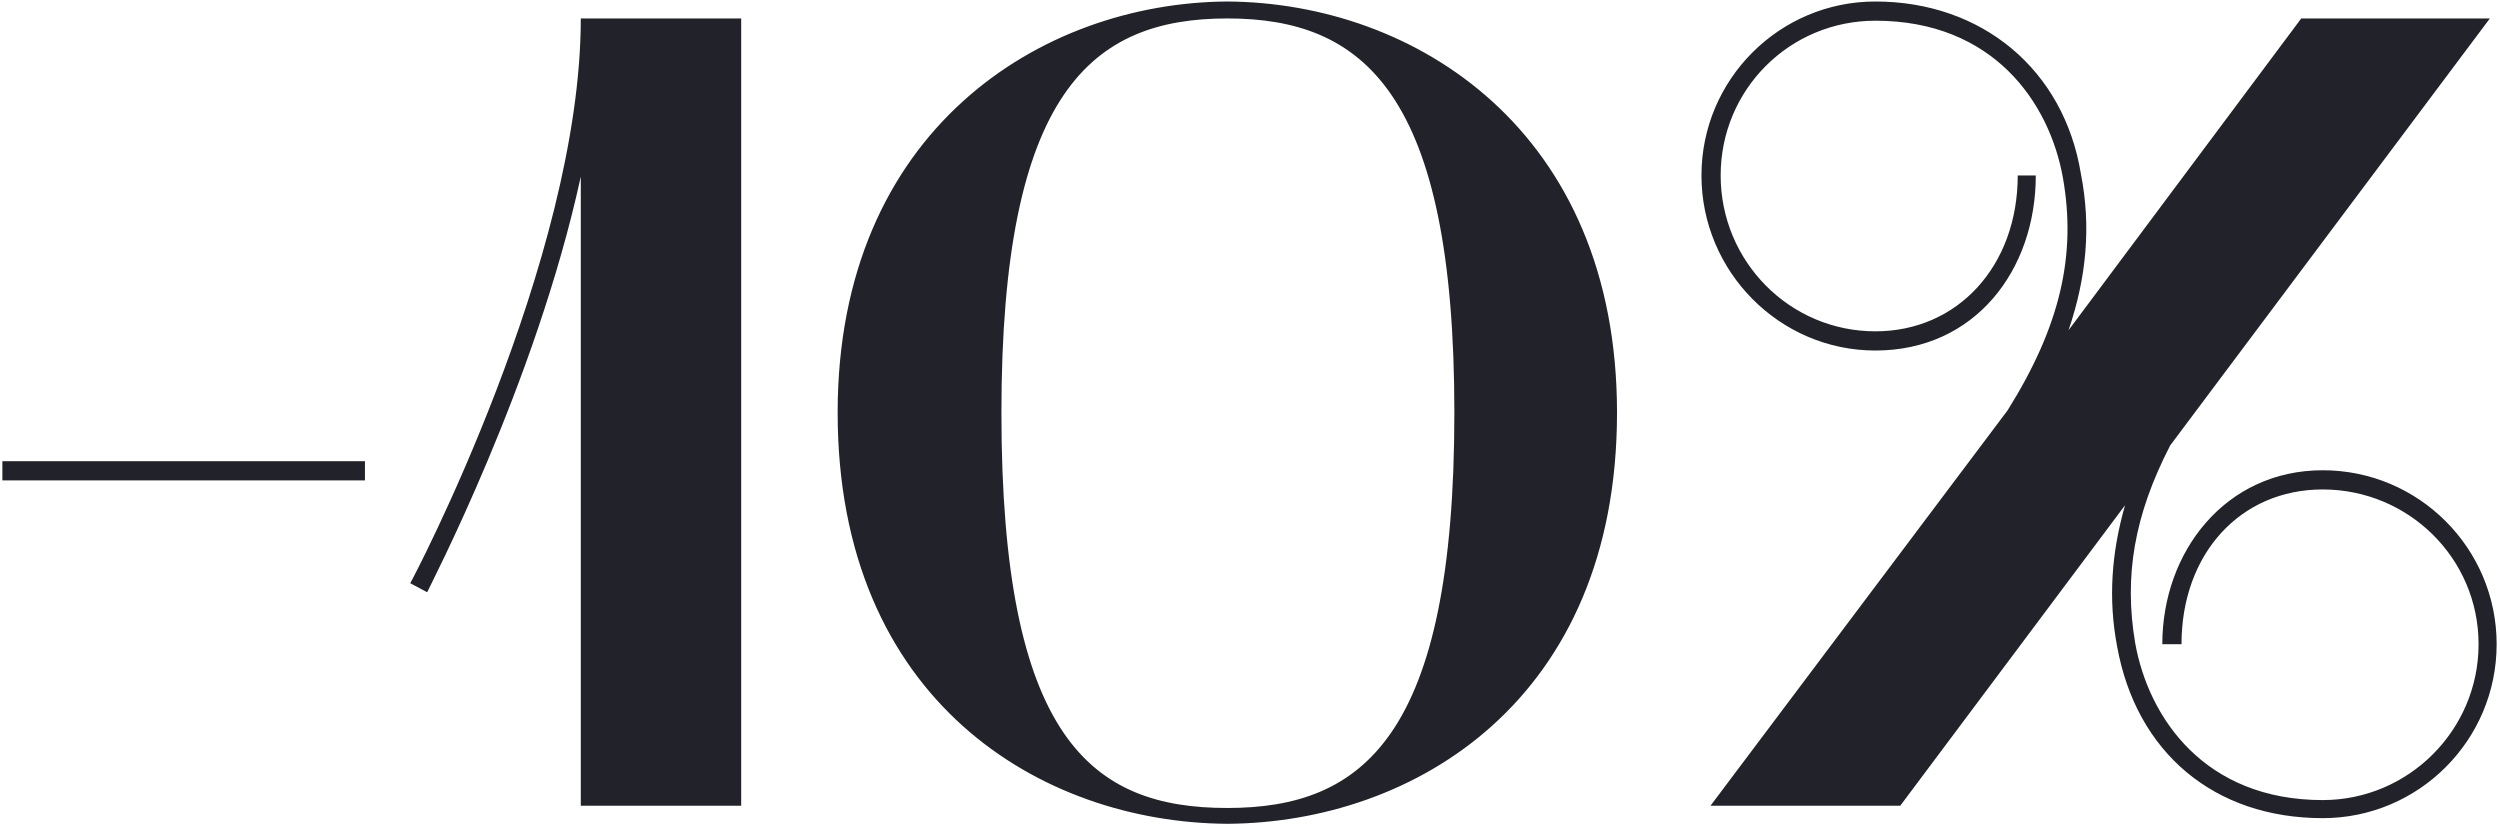 <?xml version="1.0" encoding="UTF-8"?> <svg xmlns="http://www.w3.org/2000/svg" width="664" height="219" viewBox="0 0 664 219" fill="none"><path d="M96.931 127.6H0.631V122.5H96.931V127.6ZM113.459 157.3L108.959 154.9C109.559 154 154.259 69.1 154.259 4.9H196.859V214H154.259V46.9C142.259 102.1 113.759 156.4 113.459 157.3ZM222.479 109.6C222.479 34.6 276.479 0.7 325.979 0.4C375.779 0.7 429.479 34.6 429.479 109.6C429.479 186.1 375.479 218.5 325.979 218.8C276.479 218.5 222.479 186.1 222.479 109.6ZM325.979 4.9C289.979 4.9 265.979 24.4 265.979 109.6C265.979 196.3 289.979 214.6 325.979 214.6C361.979 214.6 386.279 195.7 386.279 109.6C386.279 24.4 361.979 4.9 325.979 4.9ZM451.908 46.6C451.908 21.1 472.608 0.4 498.108 0.4C526.308 0.4 548.208 18.4 552.708 46.3C555.408 60.1 554.208 73.6 549.408 87.7L611.208 4.9H661.308L576.408 118.3C566.808 136.9 564.108 153.1 567.108 170.8C570.708 190.9 585.708 212.5 616.908 212.5C639.708 212.5 658.308 193.9 658.308 171.1C658.308 148.3 639.708 130 616.908 130C595.008 130 579.408 147.1 579.408 171.1H574.308C574.308 146.5 591.108 124.9 616.908 124.9C642.408 124.9 663.108 145.6 663.108 171.1C663.108 196.6 642.408 217.3 616.908 217.3C588.108 217.3 567.408 199.9 562.308 171.7C559.908 159.1 560.808 146.8 564.408 134.2L504.708 214H454.308L533.208 109C547.308 86.5 551.508 67.6 547.908 47.2C544.308 27.1 529.308 5.5 498.108 5.5C475.308 5.5 457.008 23.8 457.008 46.6C457.008 69.4 475.308 88 498.108 88C520.008 88 535.908 70.6 535.908 46.6H540.708C540.708 71.8 524.508 93.1 498.108 93.1C472.608 93.1 451.908 72.1 451.908 46.6Z" fill="#22232A"></path></svg> 